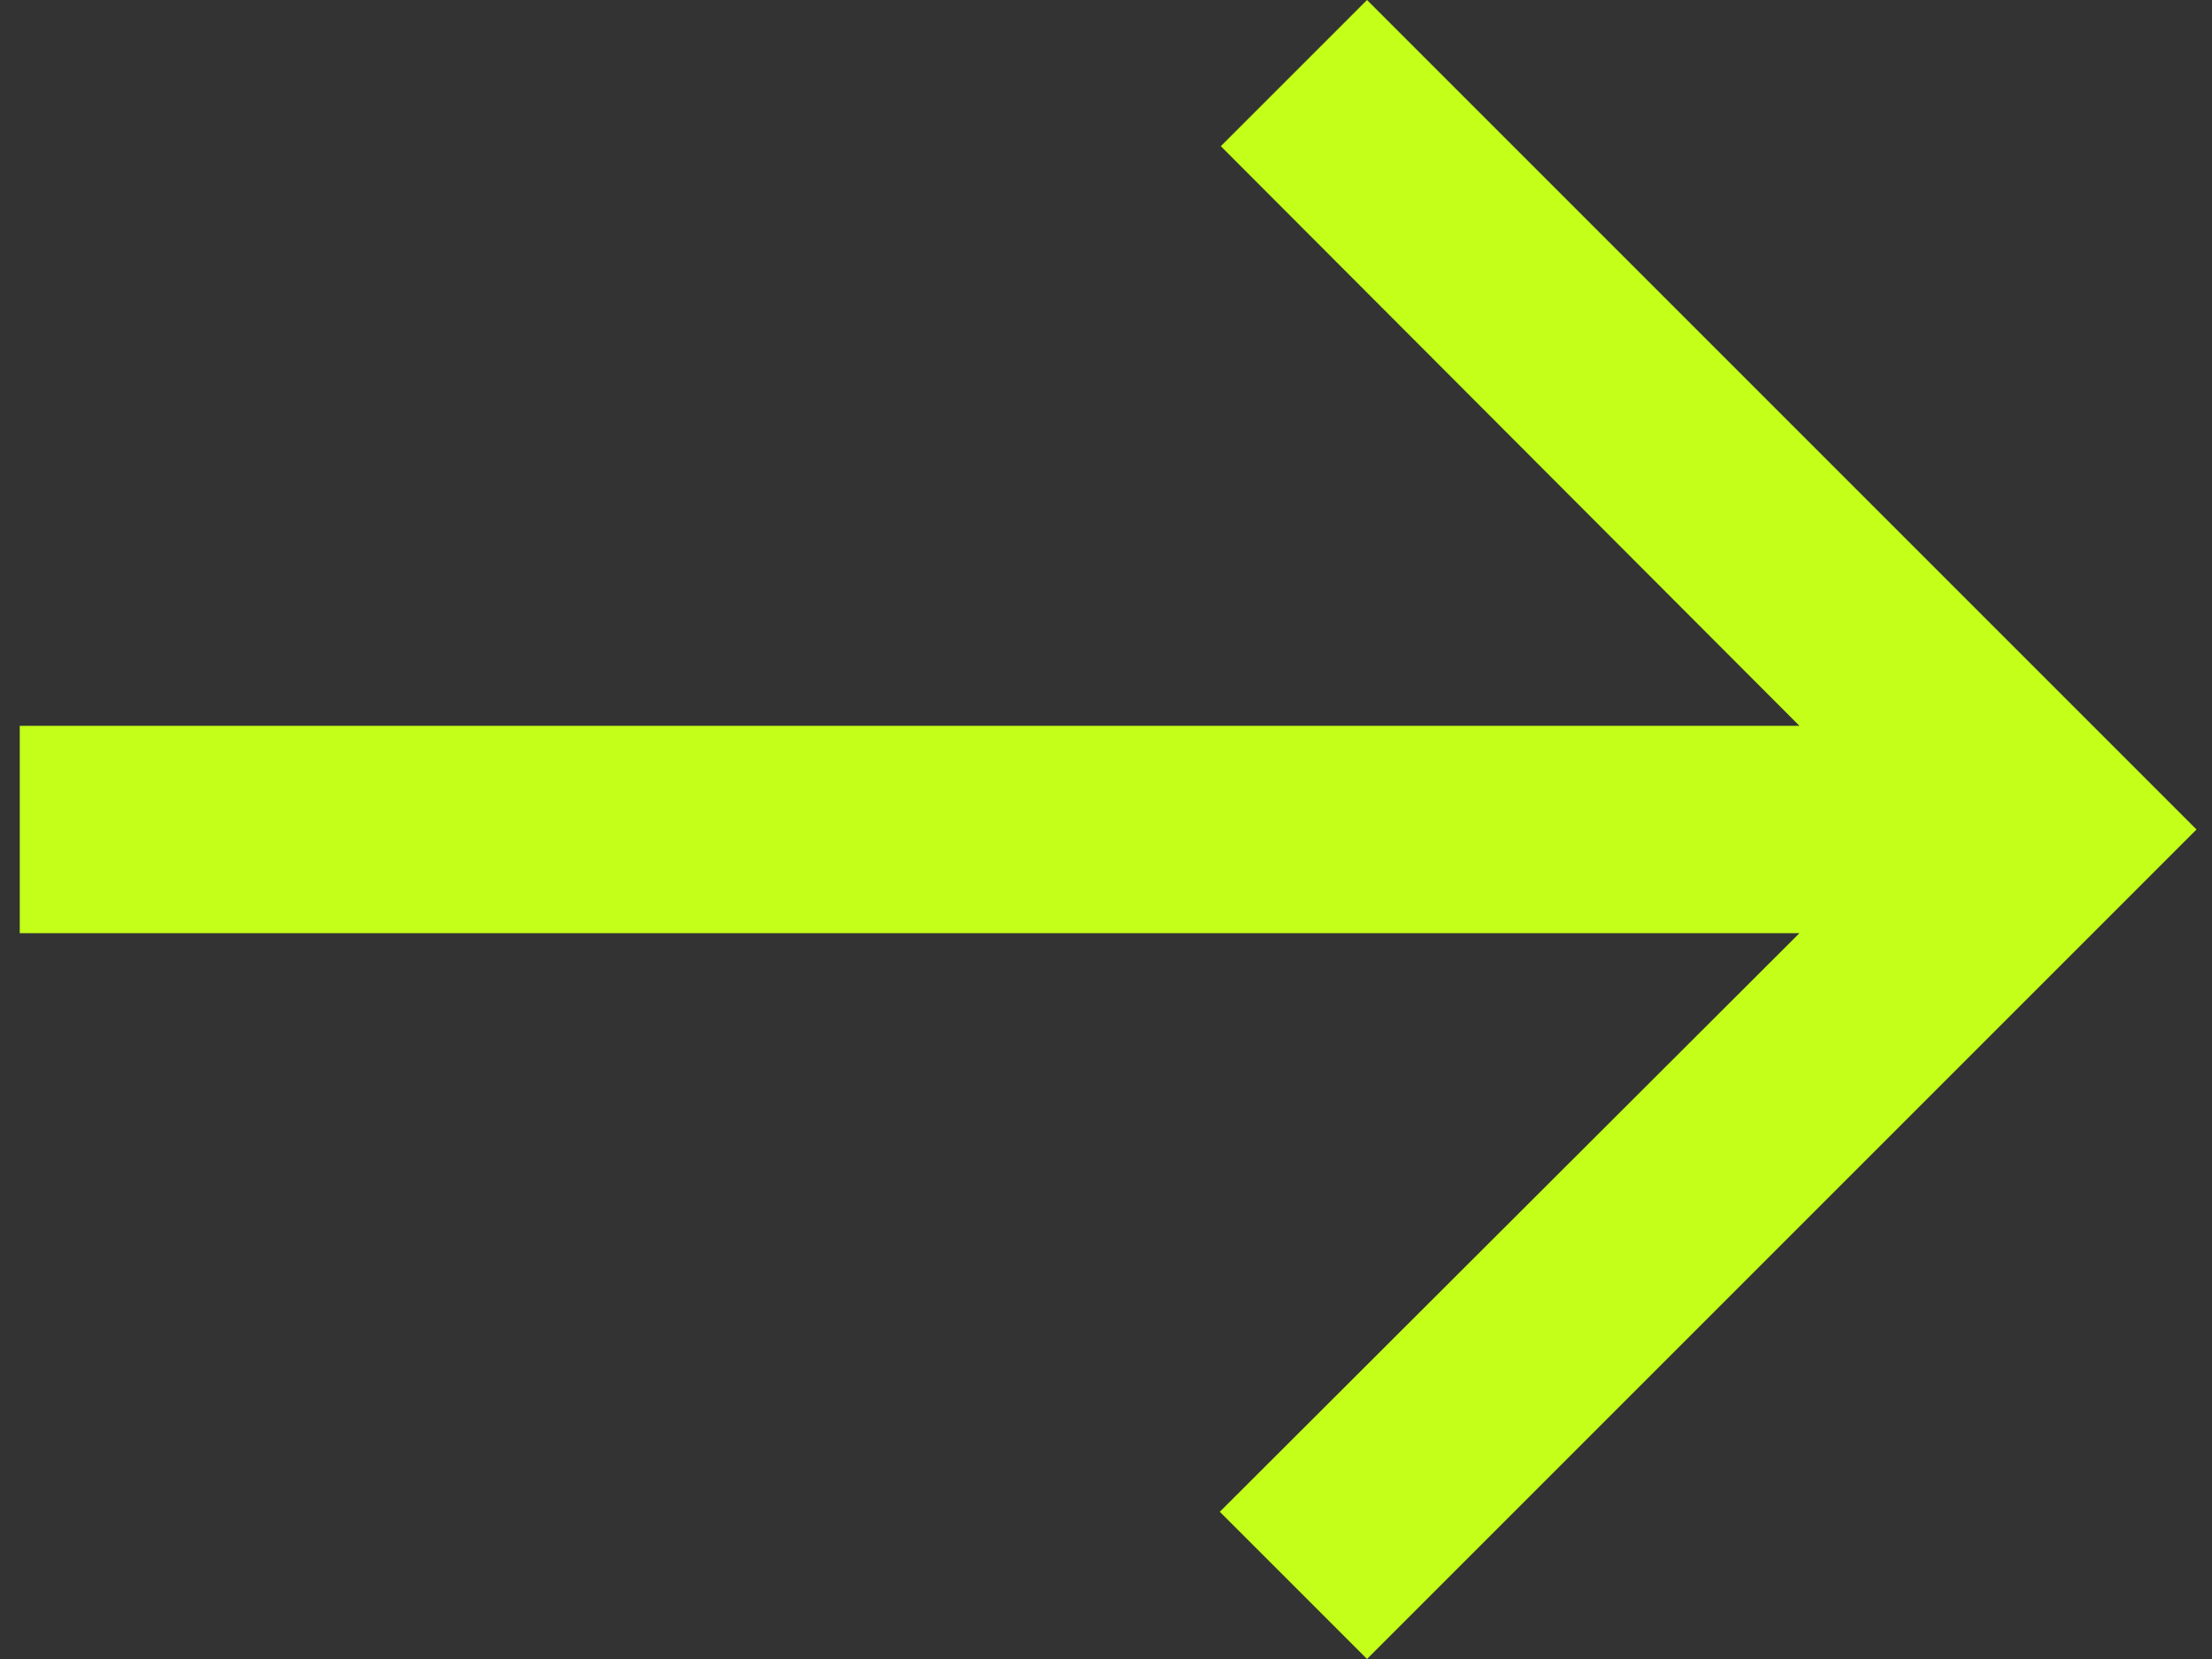 <?xml version="1.0" encoding="UTF-8"?> <svg xmlns="http://www.w3.org/2000/svg" width="56" height="42" viewBox="0 0 56 42" fill="none"><rect x="0" y="0" width="56" height="42" fill="#333333" stroke="none"/><path d="M34.608 -1.49092e-06L30.907 3.701L45.555 18.375L0.5 18.375L0.5 23.625L45.555 23.625L30.881 38.273L34.608 42L55.608 21L34.608 -1.49092e-06Z" fill="#C3FF19"></path></svg> 